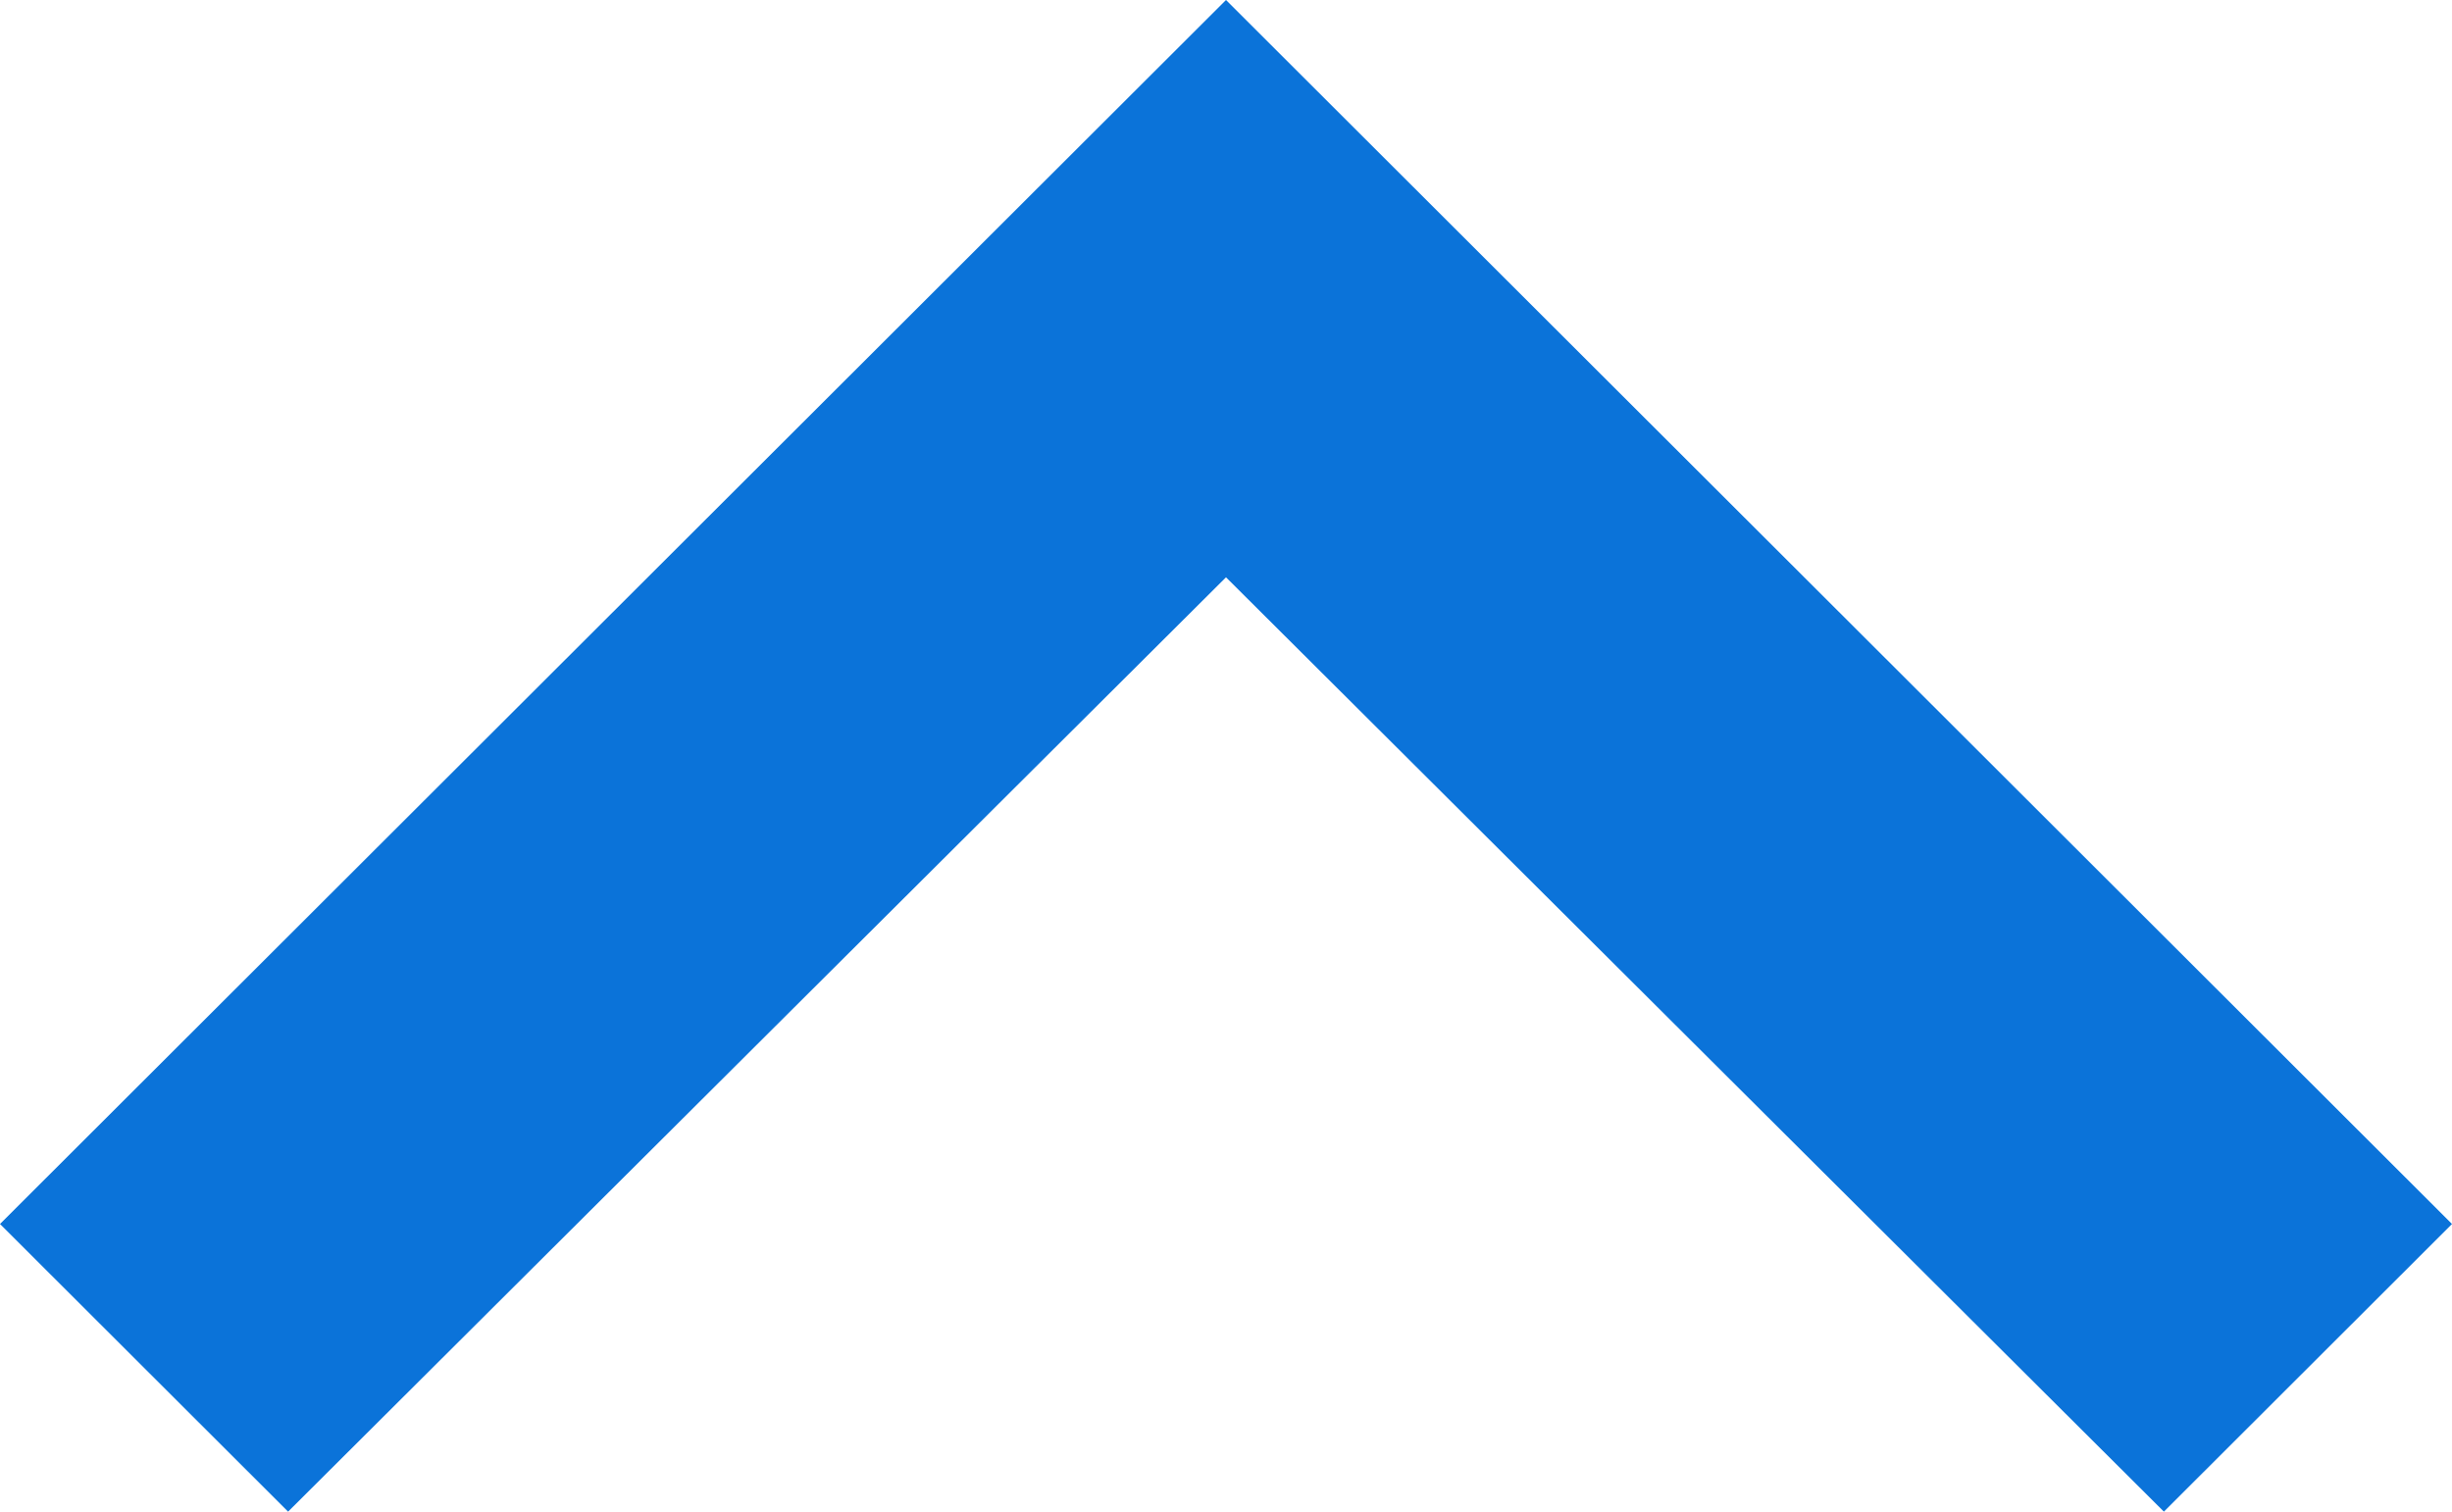 <svg xmlns="http://www.w3.org/2000/svg" width="26" height="16.033" viewBox="0 0 26 16.033">
  <path id="Recolher" d="M22.945,0,13,9.91,3.055,0,0,3.051,13,16.033,26,3.051Z" transform="translate(26 16.033) rotate(180)" fill="#0b73d9"/>
</svg>
